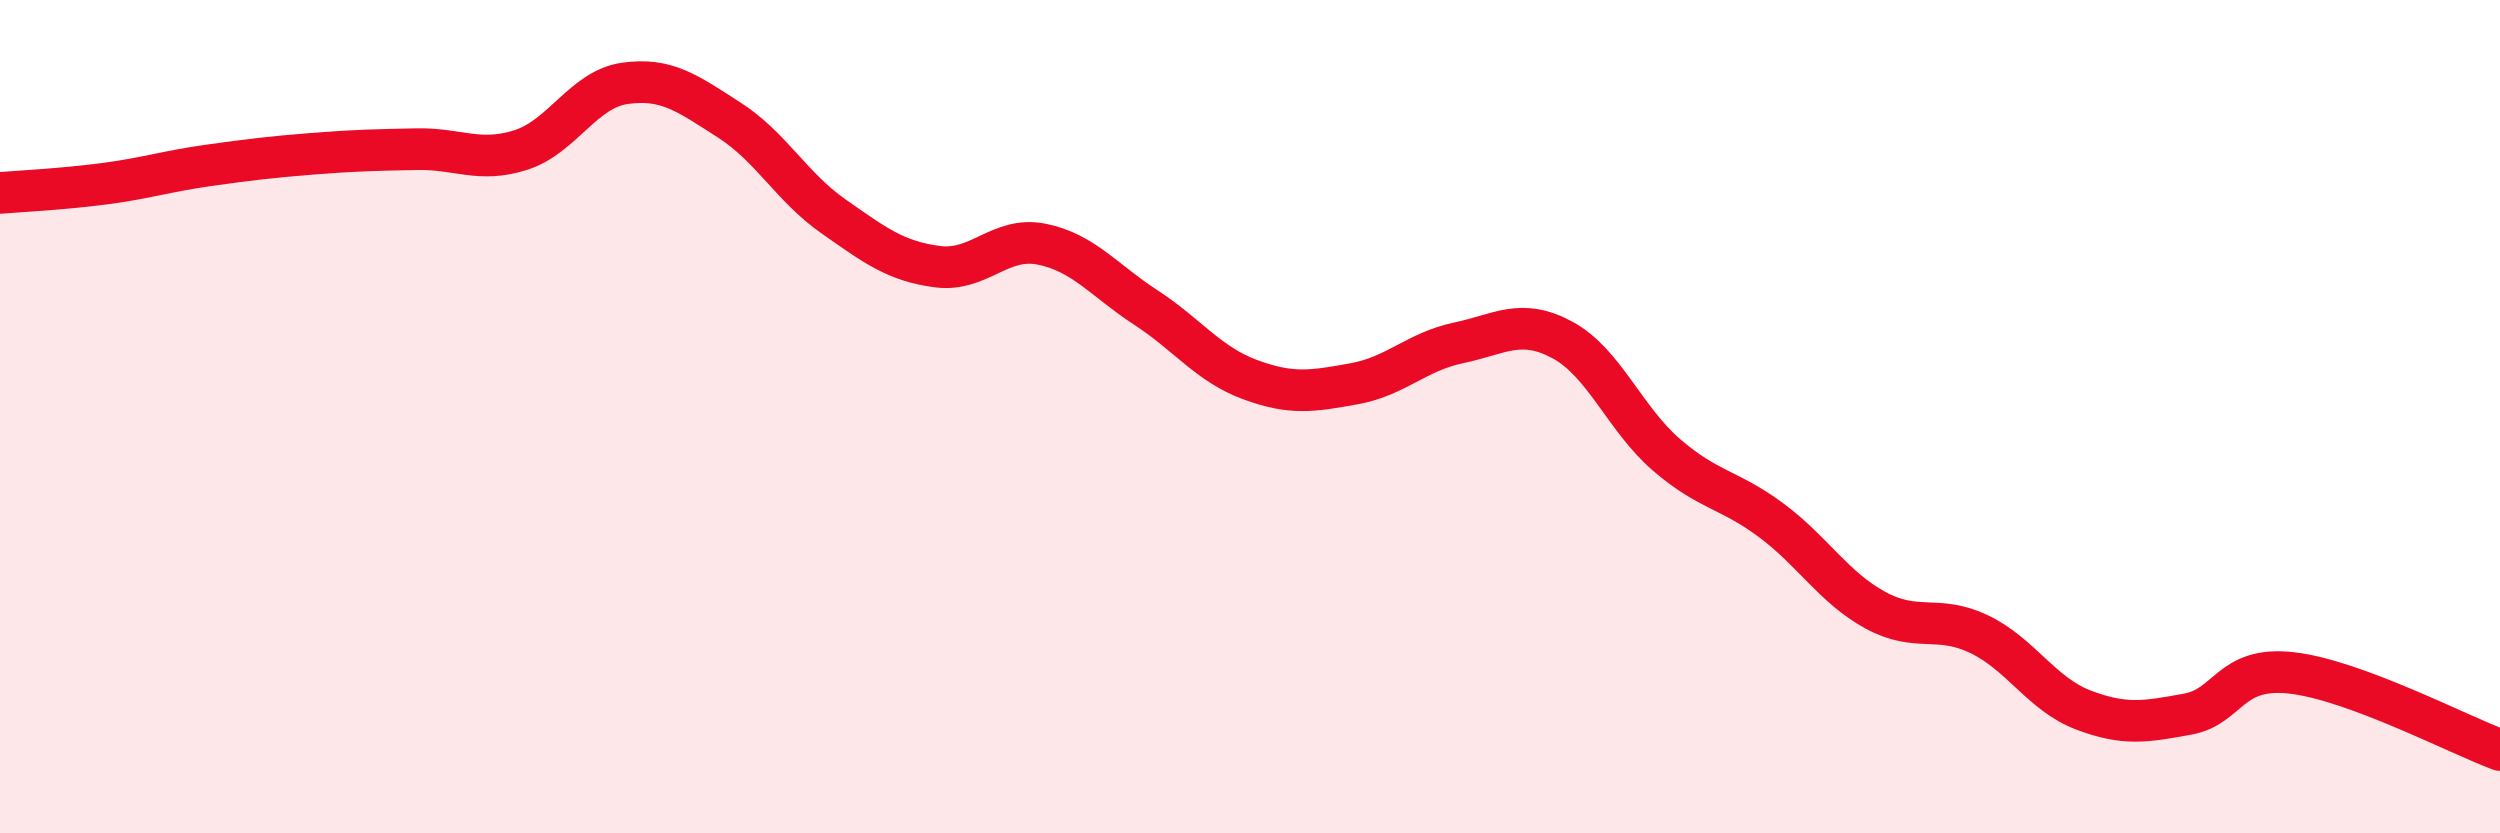 
    <svg width="60" height="20" viewBox="0 0 60 20" xmlns="http://www.w3.org/2000/svg">
      <path
        d="M 0,4.63 C 0.5,4.59 1.5,4.54 2.5,4.41 C 3.5,4.28 4,4.11 5,3.97 C 6,3.83 6.5,3.77 7.5,3.69 C 8.5,3.61 9,3.6 10,3.58 C 11,3.56 11.5,3.92 12.5,3.6 C 13.5,3.28 14,2.14 15,2 C 16,1.86 16.5,2.24 17.5,2.88 C 18.5,3.52 19,4.49 20,5.19 C 21,5.89 21.5,6.27 22.5,6.4 C 23.5,6.53 24,5.66 25,5.86 C 26,6.06 26.5,6.73 27.5,7.38 C 28.5,8.03 29,8.74 30,9.11 C 31,9.48 31.5,9.39 32.5,9.21 C 33.5,9.03 34,8.44 35,8.23 C 36,8.02 36.5,7.62 37.5,8.16 C 38.5,8.7 39,10.06 40,10.92 C 41,11.78 41.5,11.74 42.5,12.48 C 43.5,13.22 44,14.09 45,14.64 C 46,15.19 46.5,14.74 47.5,15.22 C 48.5,15.7 49,16.66 50,17.04 C 51,17.42 51.5,17.32 52.5,17.14 C 53.5,16.96 53.5,15.98 55,16.15 C 56.5,16.32 59,17.63 60,18L60 20L0 20Z"
        fill="#EB0A25"
        opacity="0.1"
        stroke-linecap="round"
        stroke-linejoin="round"
      />
      <path
        d="M 0,4.63 C 0.5,4.59 1.5,4.54 2.5,4.41 C 3.5,4.28 4,4.11 5,3.97 C 6,3.83 6.5,3.77 7.5,3.69 C 8.5,3.61 9,3.6 10,3.58 C 11,3.56 11.5,3.92 12.5,3.6 C 13.5,3.28 14,2.14 15,2 C 16,1.86 16.5,2.24 17.5,2.88 C 18.5,3.52 19,4.49 20,5.19 C 21,5.89 21.5,6.27 22.5,6.4 C 23.5,6.53 24,5.66 25,5.86 C 26,6.06 26.5,6.73 27.5,7.38 C 28.5,8.03 29,8.74 30,9.11 C 31,9.48 31.5,9.39 32.5,9.21 C 33.5,9.03 34,8.44 35,8.23 C 36,8.02 36.5,7.62 37.5,8.16 C 38.5,8.7 39,10.06 40,10.92 C 41,11.78 41.5,11.74 42.5,12.48 C 43.5,13.22 44,14.09 45,14.64 C 46,15.19 46.5,14.74 47.5,15.22 C 48.5,15.7 49,16.66 50,17.04 C 51,17.42 51.5,17.32 52.5,17.14 C 53.5,16.96 53.5,15.98 55,16.15 C 56.5,16.32 59,17.63 60,18"
        stroke="#EB0A25"
        stroke-width="1"
        fill="none"
        stroke-linecap="round"
        stroke-linejoin="round"
      />
    </svg>
  